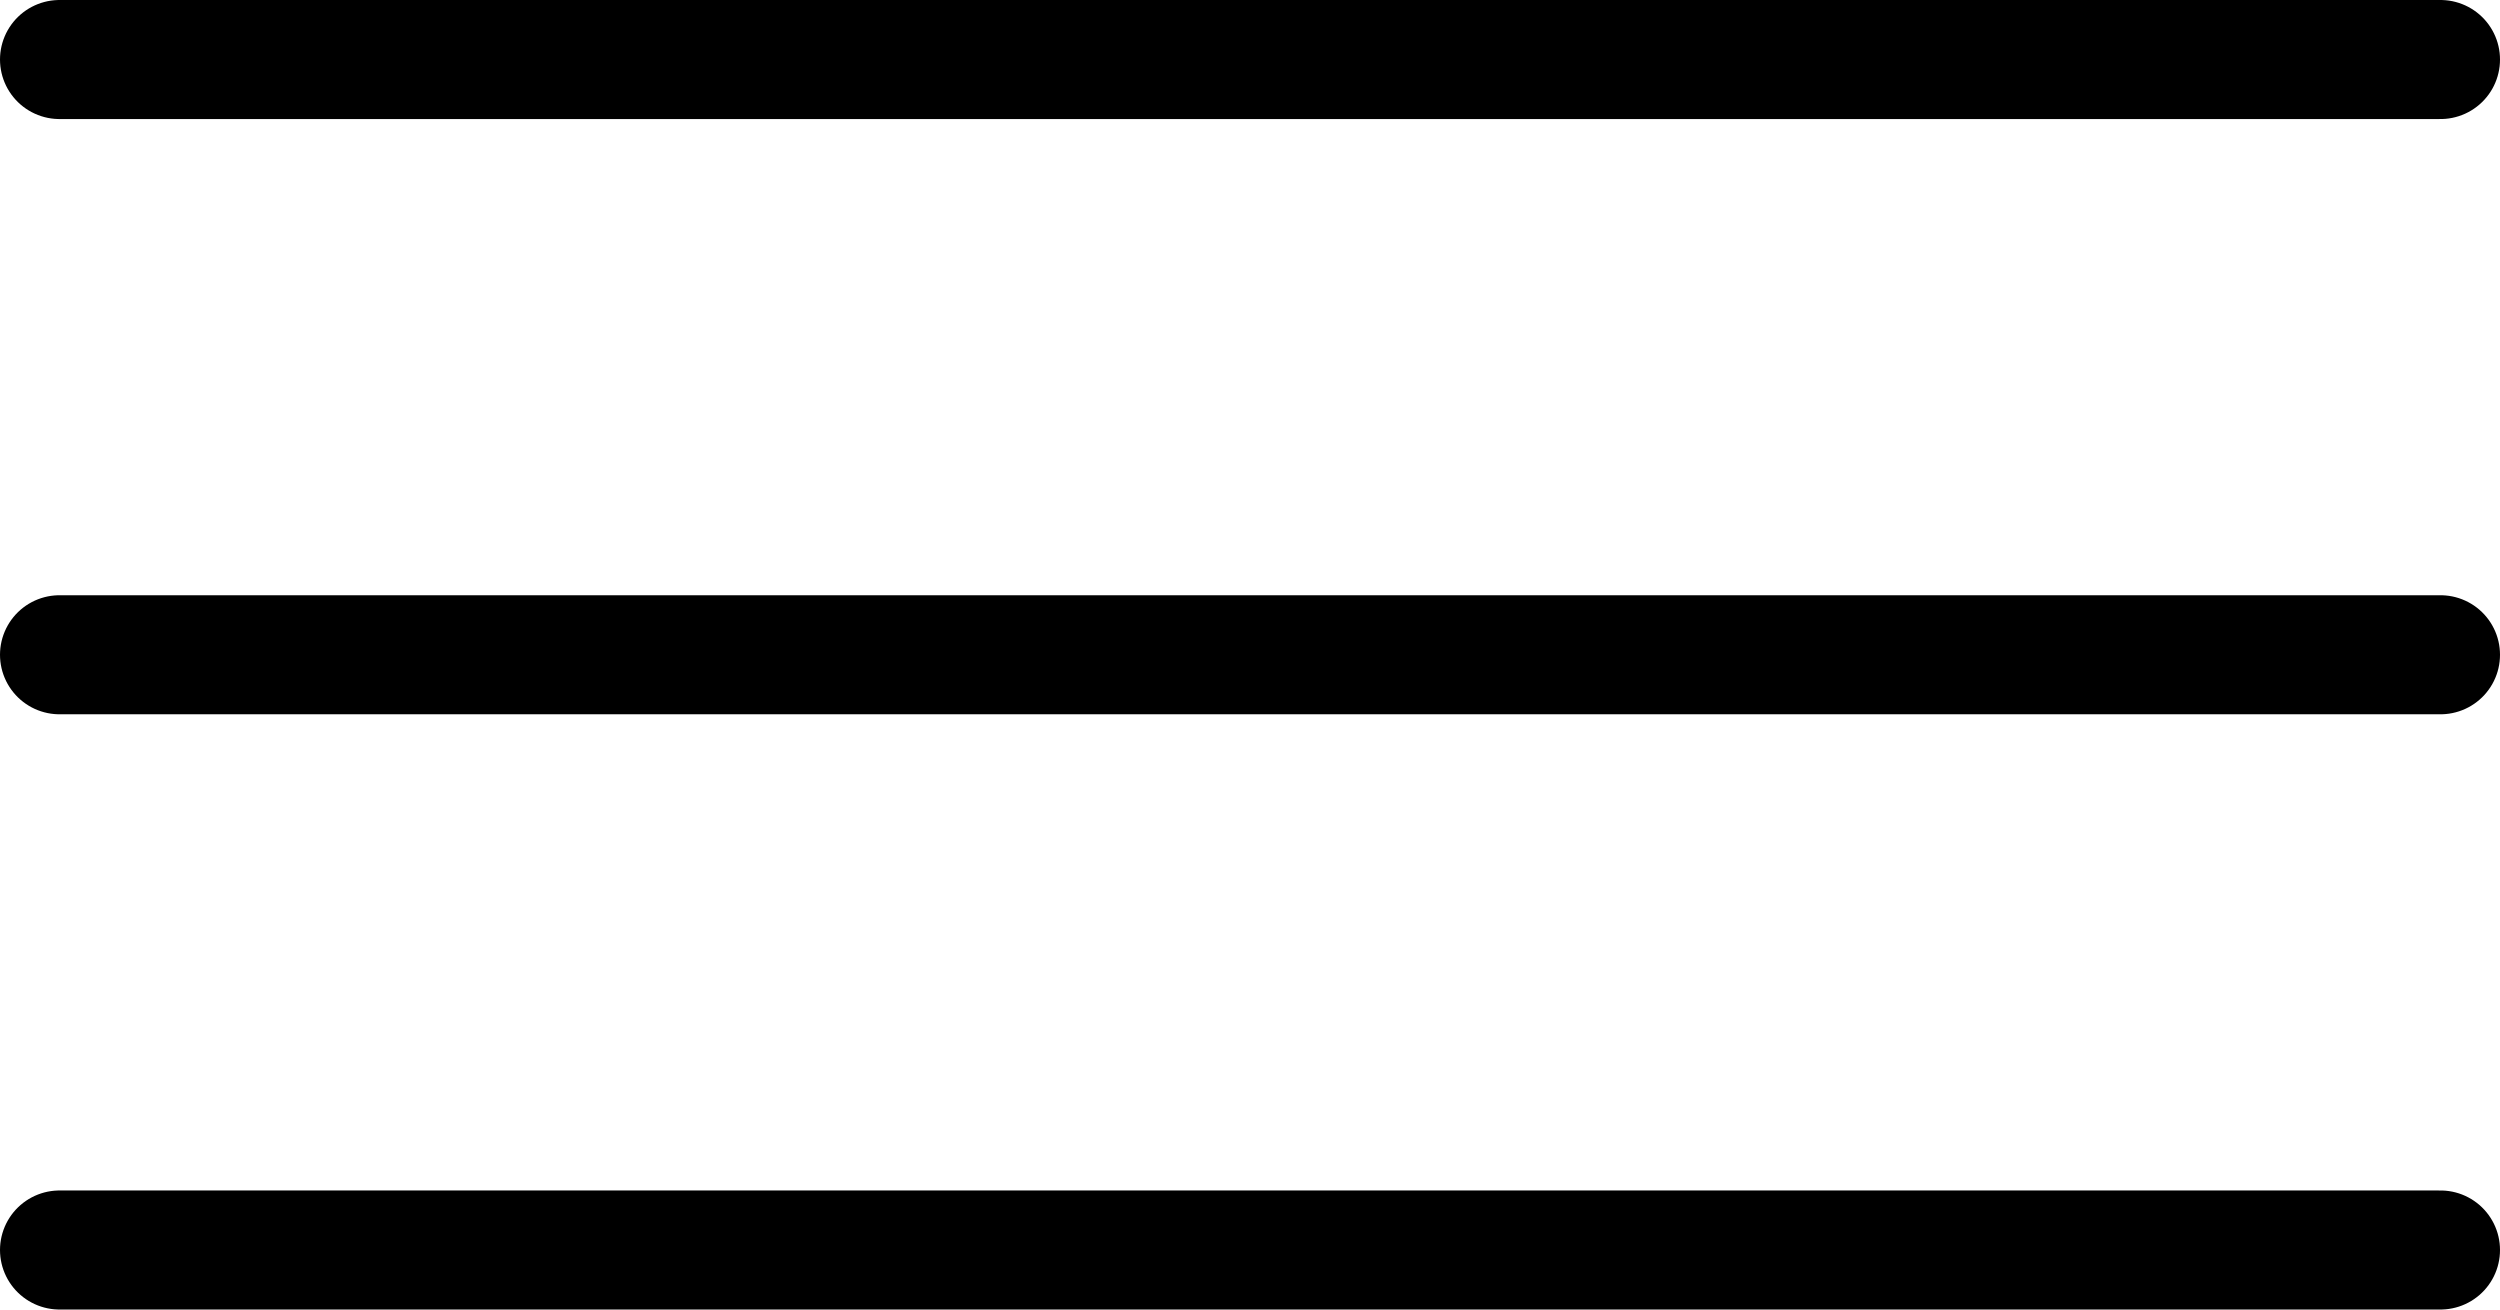 <?xml version="1.0" encoding="UTF-8"?> <svg xmlns="http://www.w3.org/2000/svg" width="42" height="22" viewBox="0 0 42 22" fill="none"> <path d="M1 1H41" stroke="black" stroke-width="2" stroke-miterlimit="10" stroke-linecap="round" stroke-linejoin="round"></path> <path d="M1 11H41" stroke="black" stroke-width="2" stroke-miterlimit="10" stroke-linecap="round" stroke-linejoin="round"></path> <path d="M1 21H41" stroke="black" stroke-width="2" stroke-miterlimit="10" stroke-linecap="round" stroke-linejoin="round"></path> </svg> 
